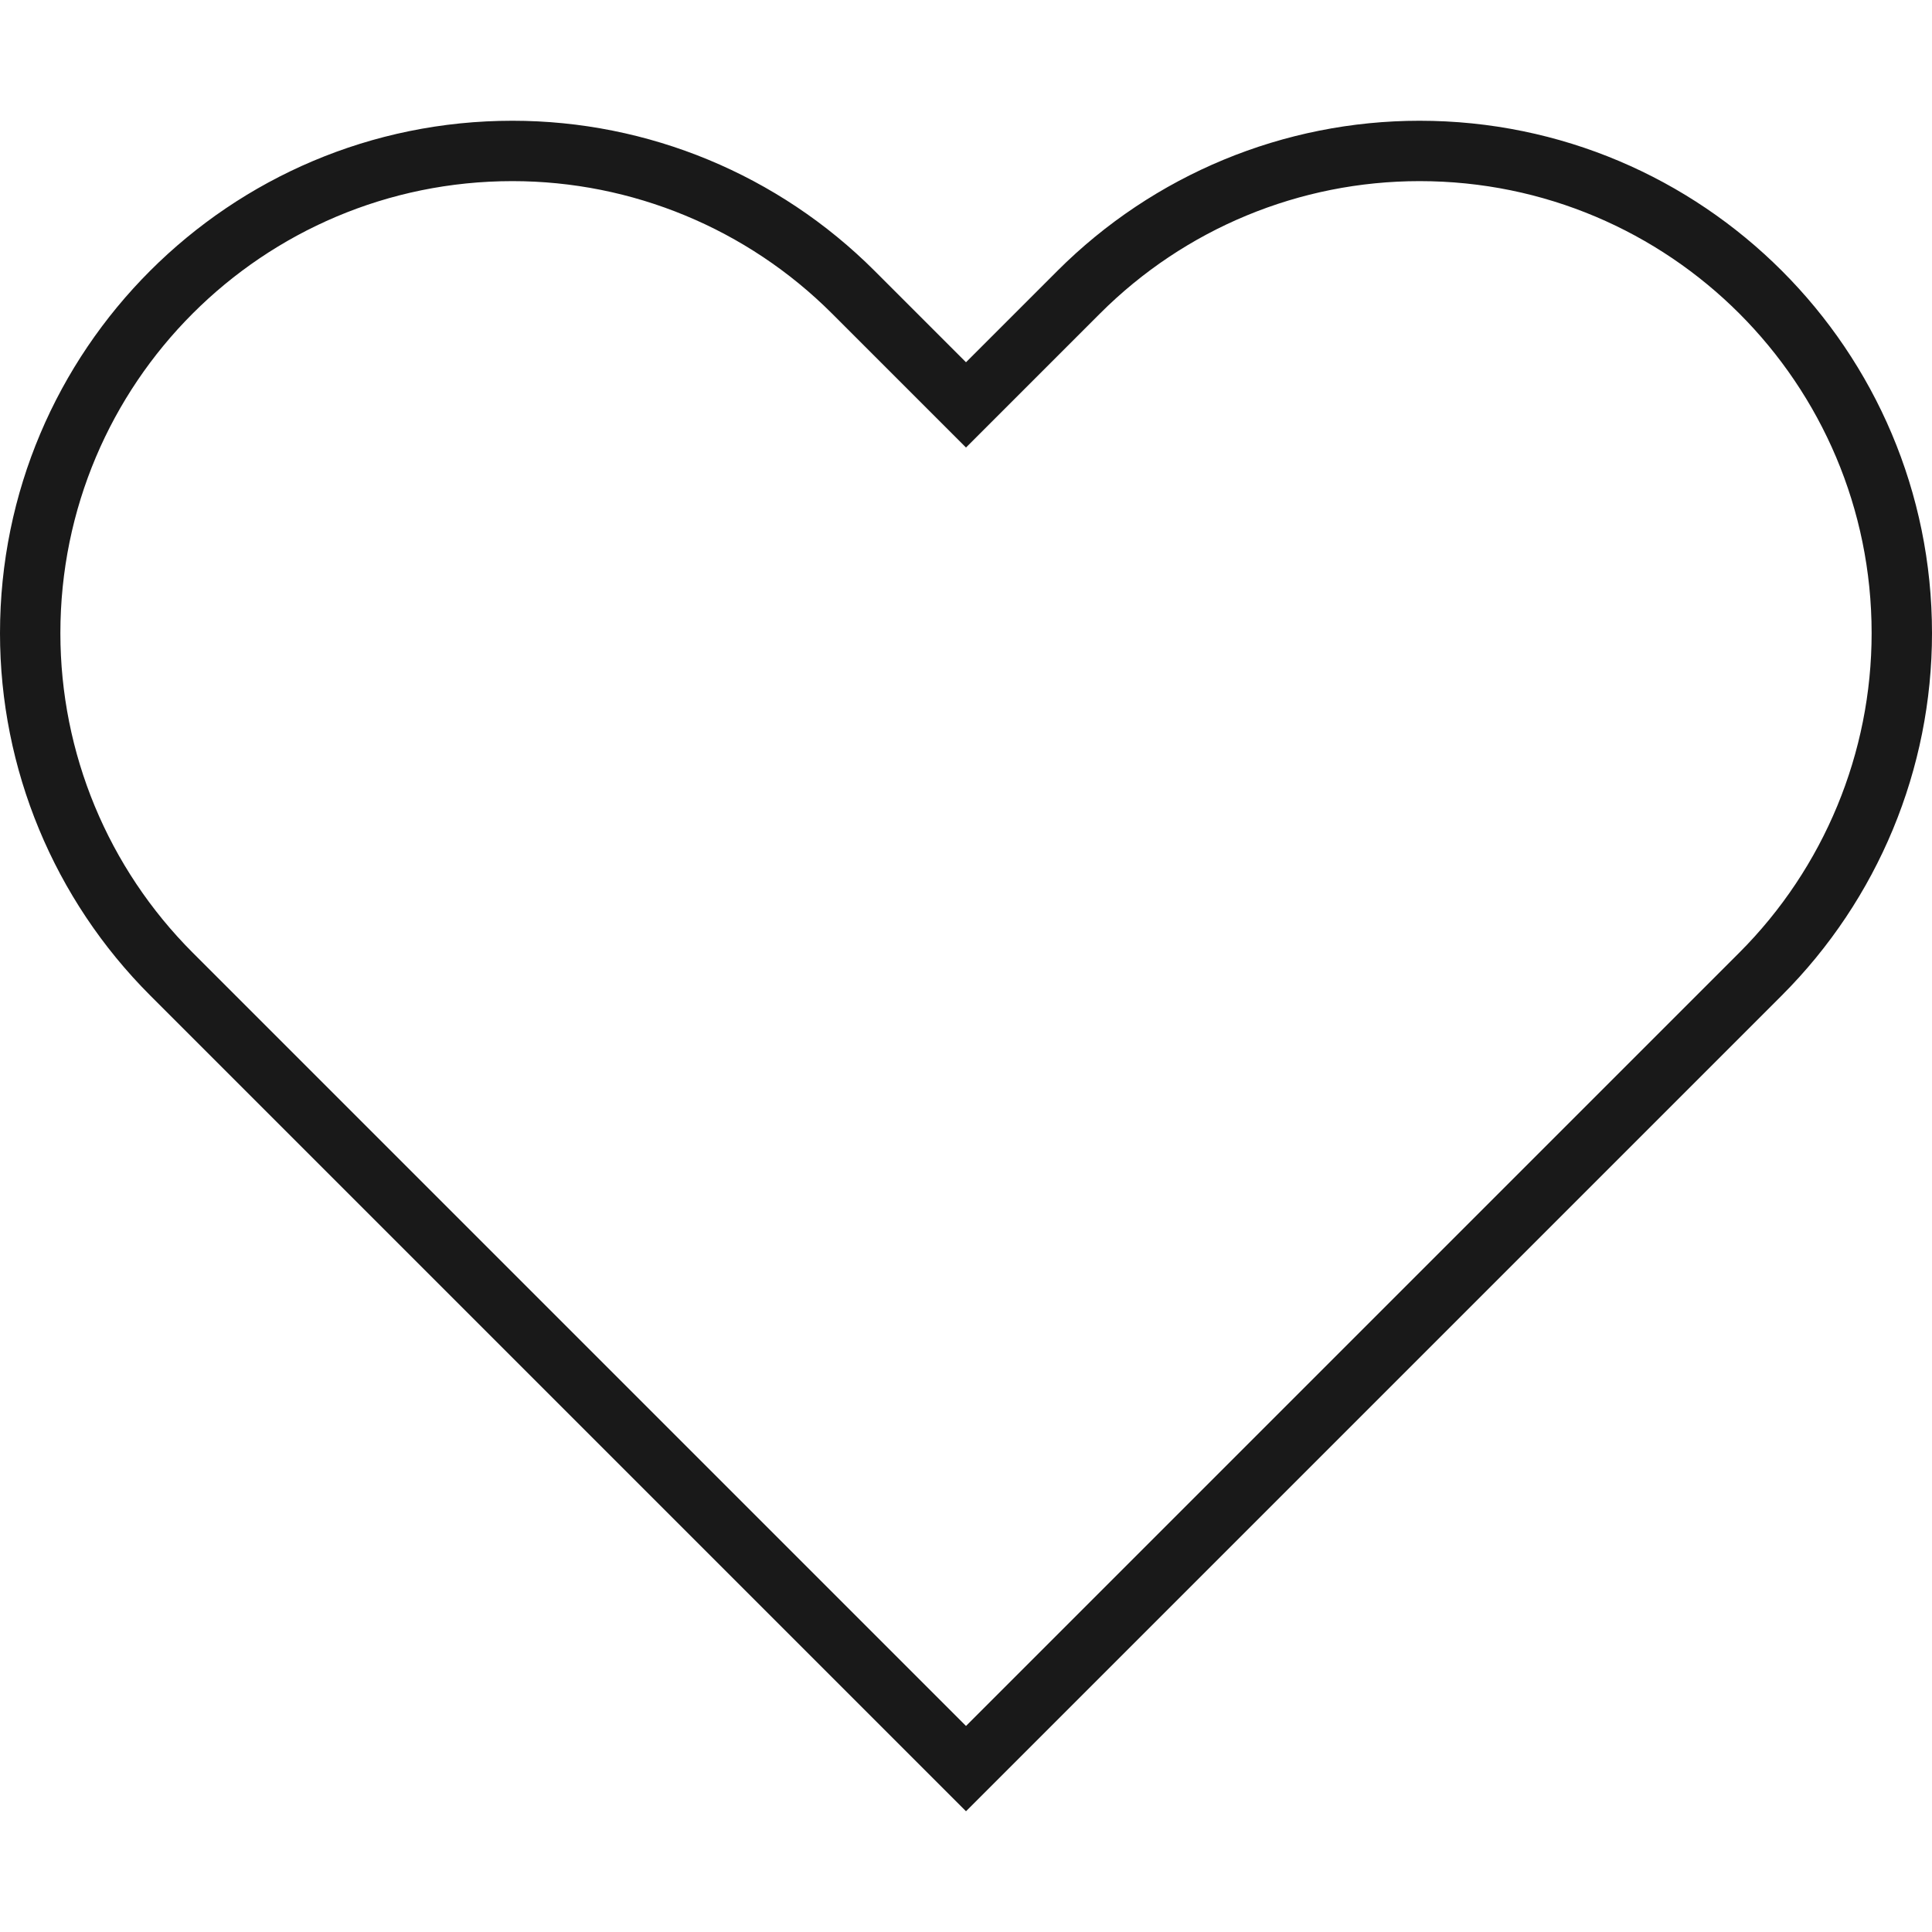 <svg xmlns="http://www.w3.org/2000/svg" fill="none" viewBox="0 0 512 512" height="512" width="512">
<path fill="#191919" d="M256 118.6L244.7 107.3L220.5 83.1C198 60.6 167.5 48 135.8 48C69.6 48 16 101.6 16 167.8C16 199.6 28.6 230 51.1 252.5L75.3 276.7L256 457.4L436.7 276.7L460.9 252.5C483.4 230 496 199.5 496 167.8C496 101.6 442.4 48 376.2 48C344.4 48 314 60.6 291.5 83.1L267.3 107.3L256 118.6ZM267.3 468.7L256 480L244.7 468.7L64 288L39.8 263.8C14.3 238.3 0 203.8 0 167.8C0 92.8 60.8 32 135.8 32C171.8 32 206.3 46.3 231.8 71.8L244.7 84.7L256 96L267.3 84.7L280.2 71.8C305.7 46.3 340.2 32 376.2 32C451.2 32 512 92.8 512 167.8C512 203.8 497.7 238.3 472.2 263.8L448 288L267.3 468.7Z"></path>
</svg>
